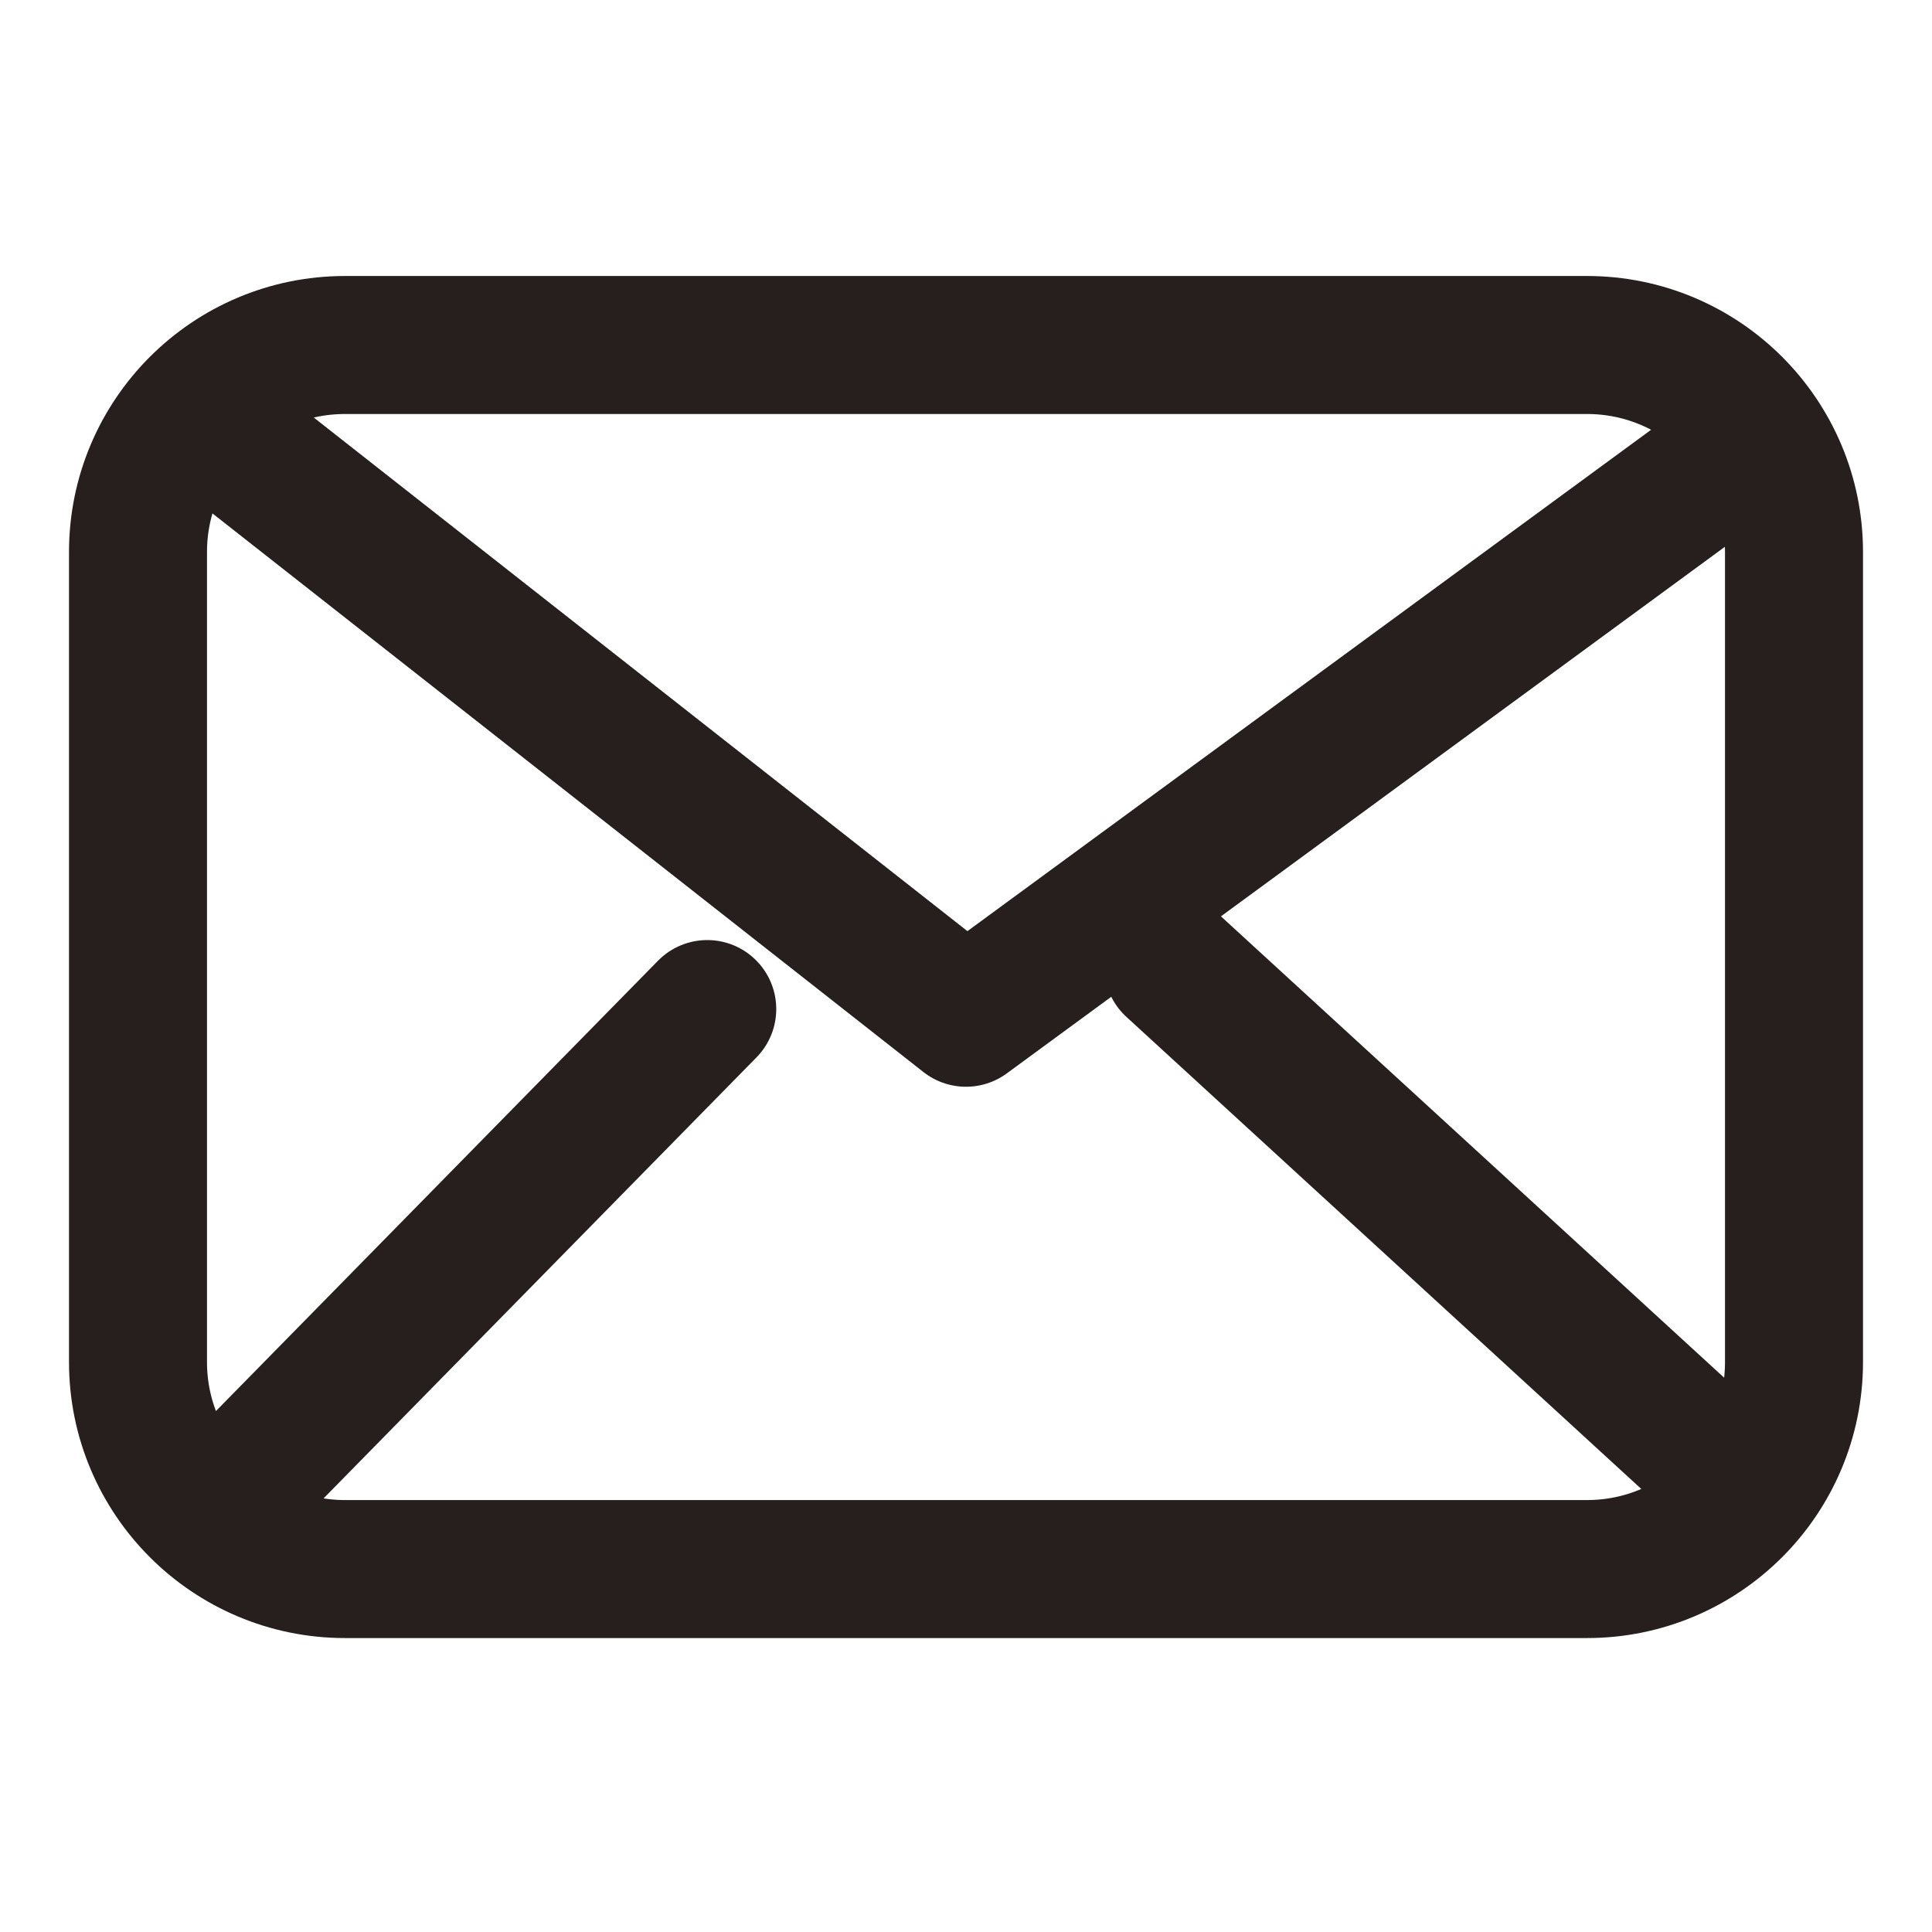 <svg xmlns="http://www.w3.org/2000/svg" width="50" height="50" viewBox="0 0 14 11" fill="none" aria-hidden="true"><path d="M1.75 1.75L7 5.875L12.625 1.75M5.125 5.812L1.75 9.25M12.25 8.938L8.5 5.5M2.5 9.87C1.672 9.87 1 9.198 1 8.37V2.5C1 1.672 1.672 1 2.5 1H11.5C12.328 1 13 1.672 13 2.5V8.37C13 9.198 12.328 9.87 11.5 9.87H2.5Z" stroke="#261F1E" stroke-linecap="round" stroke-linejoin="round"></path></svg>
